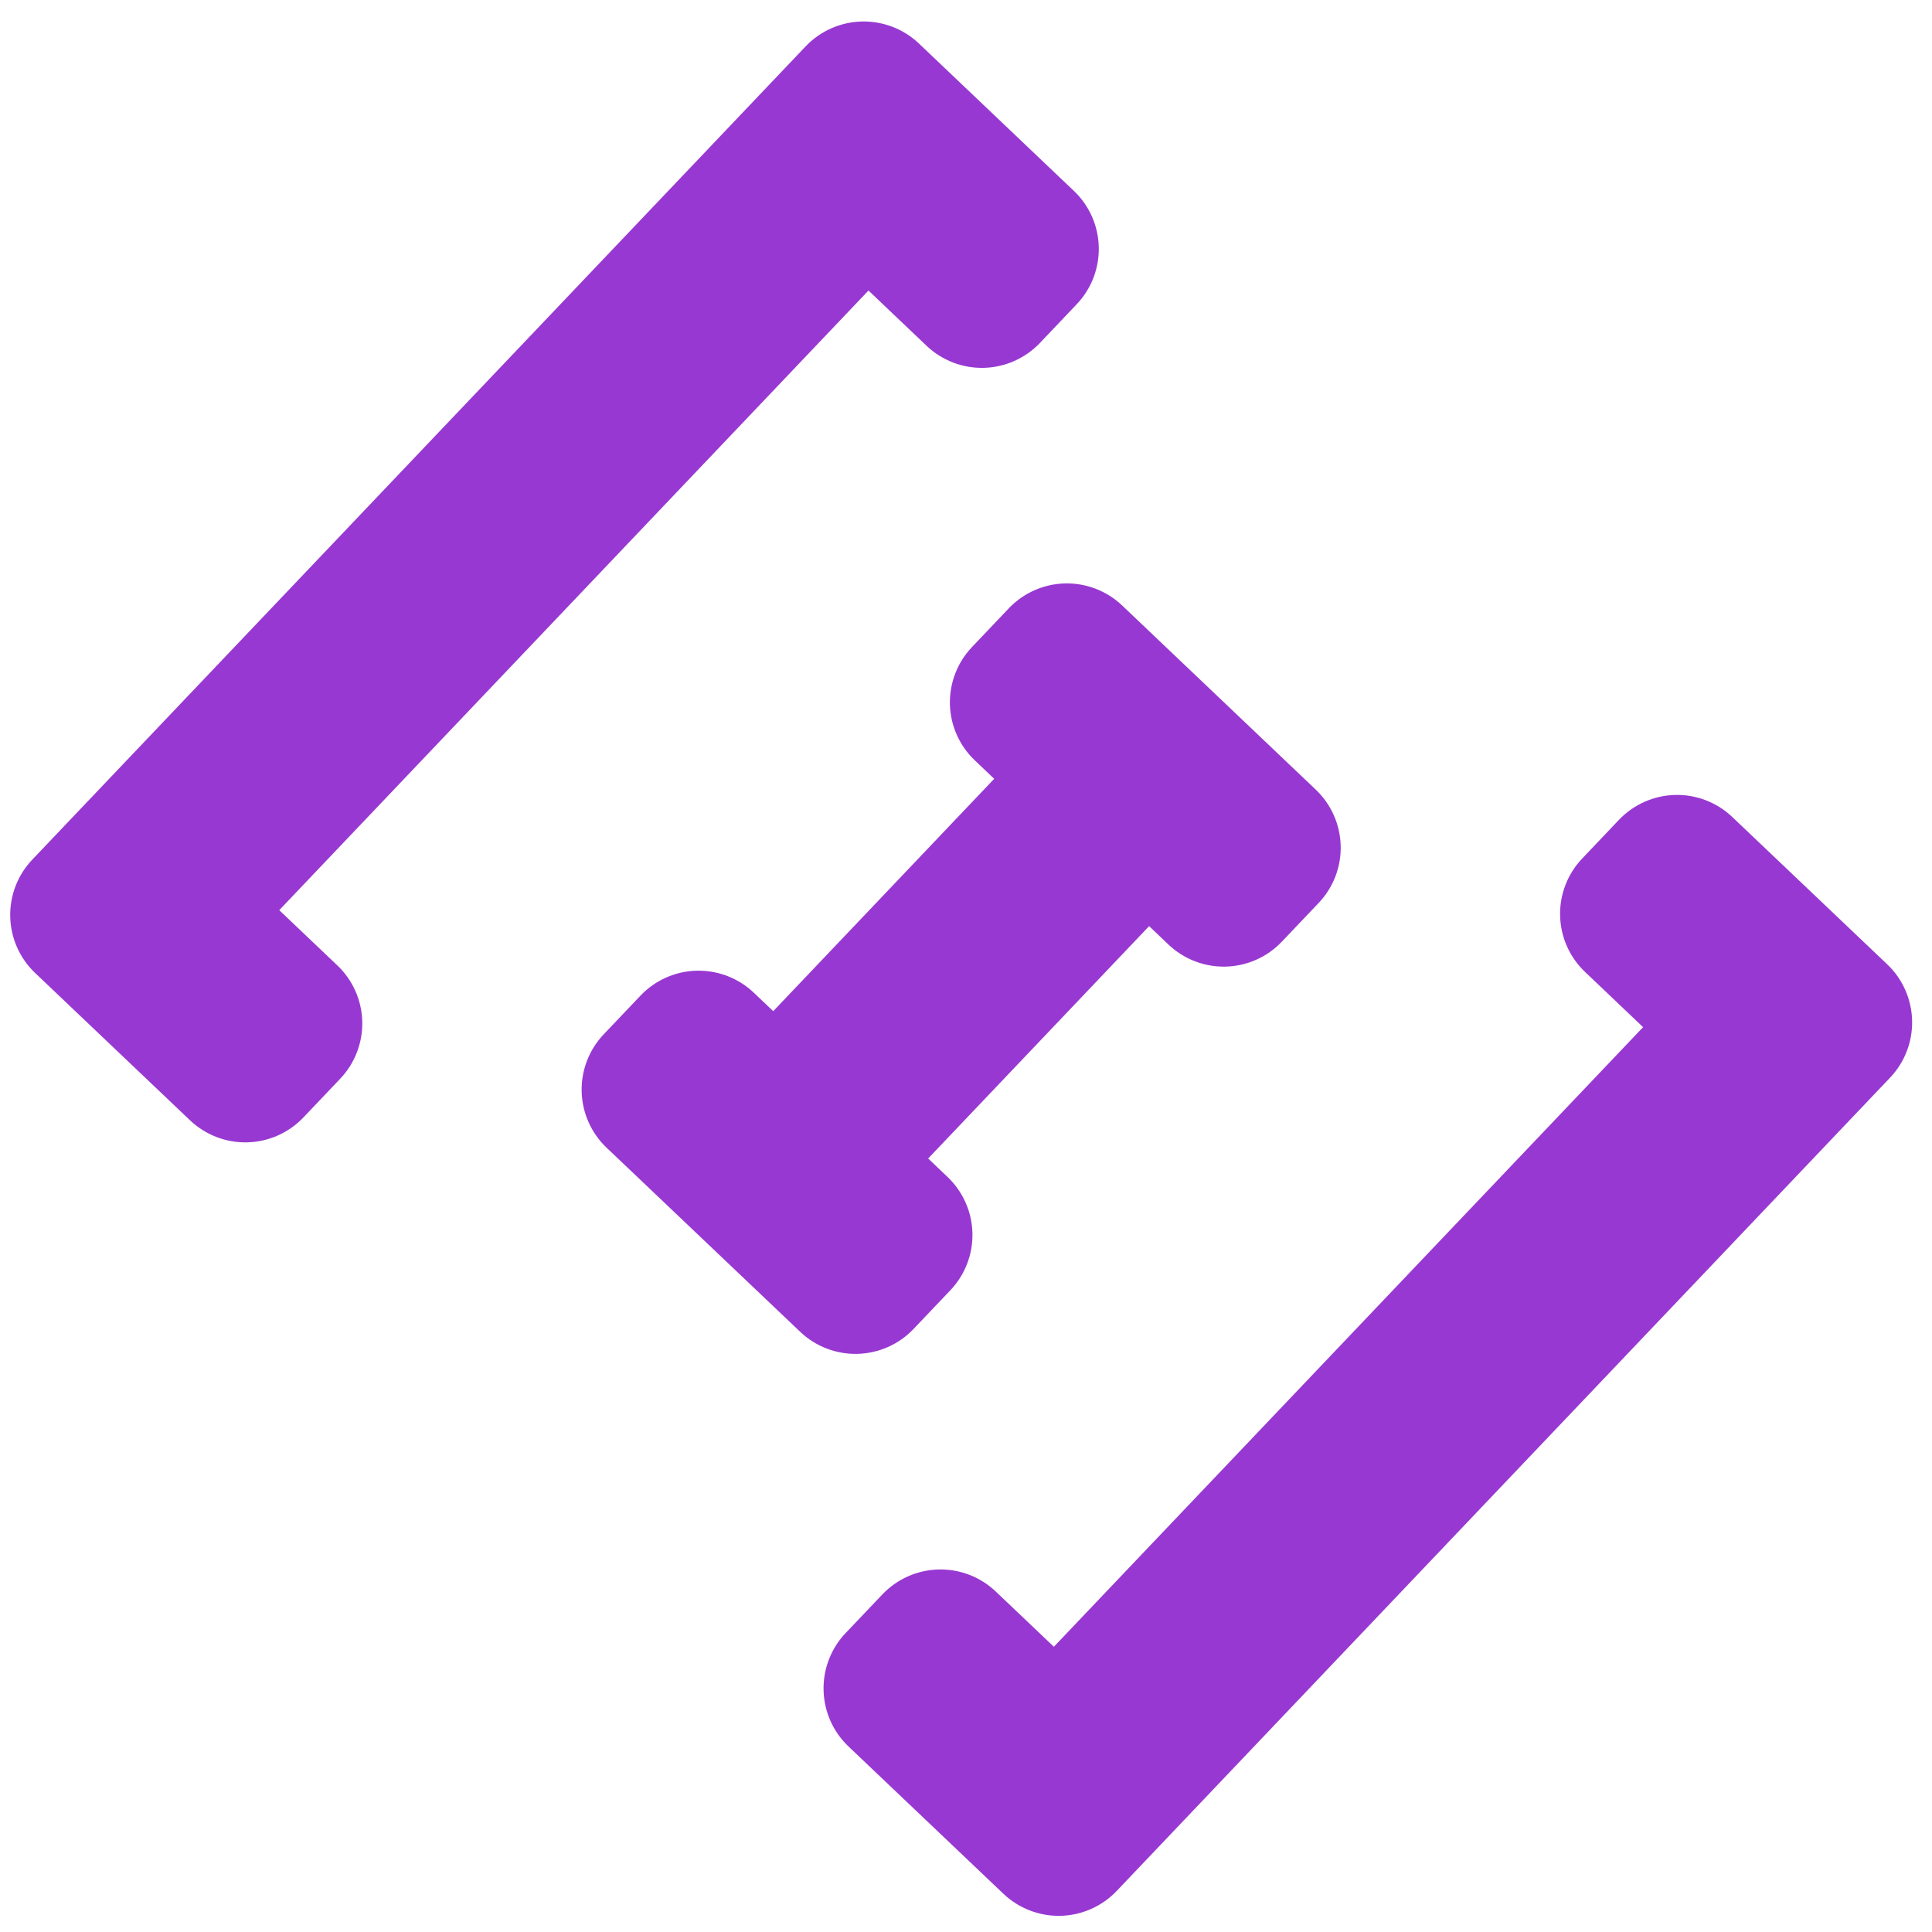 <?xml version="1.0" encoding="UTF-8"?> <svg xmlns="http://www.w3.org/2000/svg" width="61" height="61" viewBox="0 0 61 61" fill="none"> <path fill-rule="evenodd" clip-rule="evenodd" d="M25.436 1.465L1.019 27.142C0.556 27.628 0.306 28.279 0.323 28.95C0.34 29.621 0.622 30.258 1.109 30.72L6 35.372C6.487 35.834 7.137 36.085 7.808 36.068C8.479 36.051 9.116 35.769 9.579 35.282L10.742 34.059C11.204 33.573 11.454 32.923 11.438 32.252C11.421 31.58 11.138 30.944 10.651 30.481L8.817 28.737L27.421 9.173L29.255 10.918C29.742 11.38 30.392 11.631 31.063 11.614C31.734 11.597 32.371 11.314 32.834 10.828L33.996 9.605C34.459 9.119 34.709 8.468 34.692 7.797C34.675 7.126 34.393 6.489 33.906 6.027L29.015 1.375C28.528 0.913 27.878 0.662 27.207 0.679C26.536 0.696 25.899 0.978 25.436 1.465ZM20.224 31.434L19.061 32.657C18.599 33.144 18.348 33.794 18.365 34.465C18.382 35.136 18.665 35.773 19.151 36.236L25.265 42.05C25.752 42.513 26.402 42.763 27.073 42.746C27.744 42.729 28.381 42.447 28.844 41.96L30.007 40.737C30.469 40.251 30.72 39.601 30.703 38.93C30.686 38.258 30.403 37.622 29.916 37.159L29.305 36.578L36.282 29.241L36.893 29.823C37.379 30.285 38.03 30.536 38.701 30.519C39.372 30.502 40.009 30.219 40.471 29.733L41.634 28.51C42.097 28.024 42.347 27.374 42.33 26.703C42.313 26.031 42.03 25.395 41.544 24.932L35.43 19.117C34.943 18.655 34.293 18.404 33.622 18.421C32.951 18.438 32.314 18.721 31.851 19.207L30.689 20.43C30.226 20.916 29.976 21.567 29.992 22.238C30.009 22.909 30.292 23.546 30.779 24.008L31.39 24.59L24.414 31.926L23.802 31.345C23.316 30.882 22.665 30.632 21.994 30.648C21.323 30.665 20.686 30.948 20.224 31.434ZM49.954 27.108L51.116 25.885C51.579 25.399 52.216 25.116 52.887 25.099C53.558 25.082 54.208 25.333 54.695 25.796L59.586 30.447C60.073 30.91 60.355 31.547 60.372 32.218C60.389 32.889 60.139 33.539 59.676 34.026L35.259 59.703C34.796 60.189 34.159 60.472 33.488 60.489C32.817 60.505 32.167 60.255 31.68 59.792L26.789 55.141C26.302 54.678 26.02 54.041 26.003 53.37C25.986 52.699 26.236 52.049 26.699 51.562L27.861 50.34C28.324 49.853 28.961 49.571 29.632 49.554C30.303 49.537 30.953 49.787 31.44 50.25L33.274 51.994L51.878 32.431L50.044 30.686C49.557 30.224 49.275 29.587 49.258 28.916C49.241 28.245 49.491 27.595 49.954 27.108Z" fill="#9838D2"></path> </svg> 